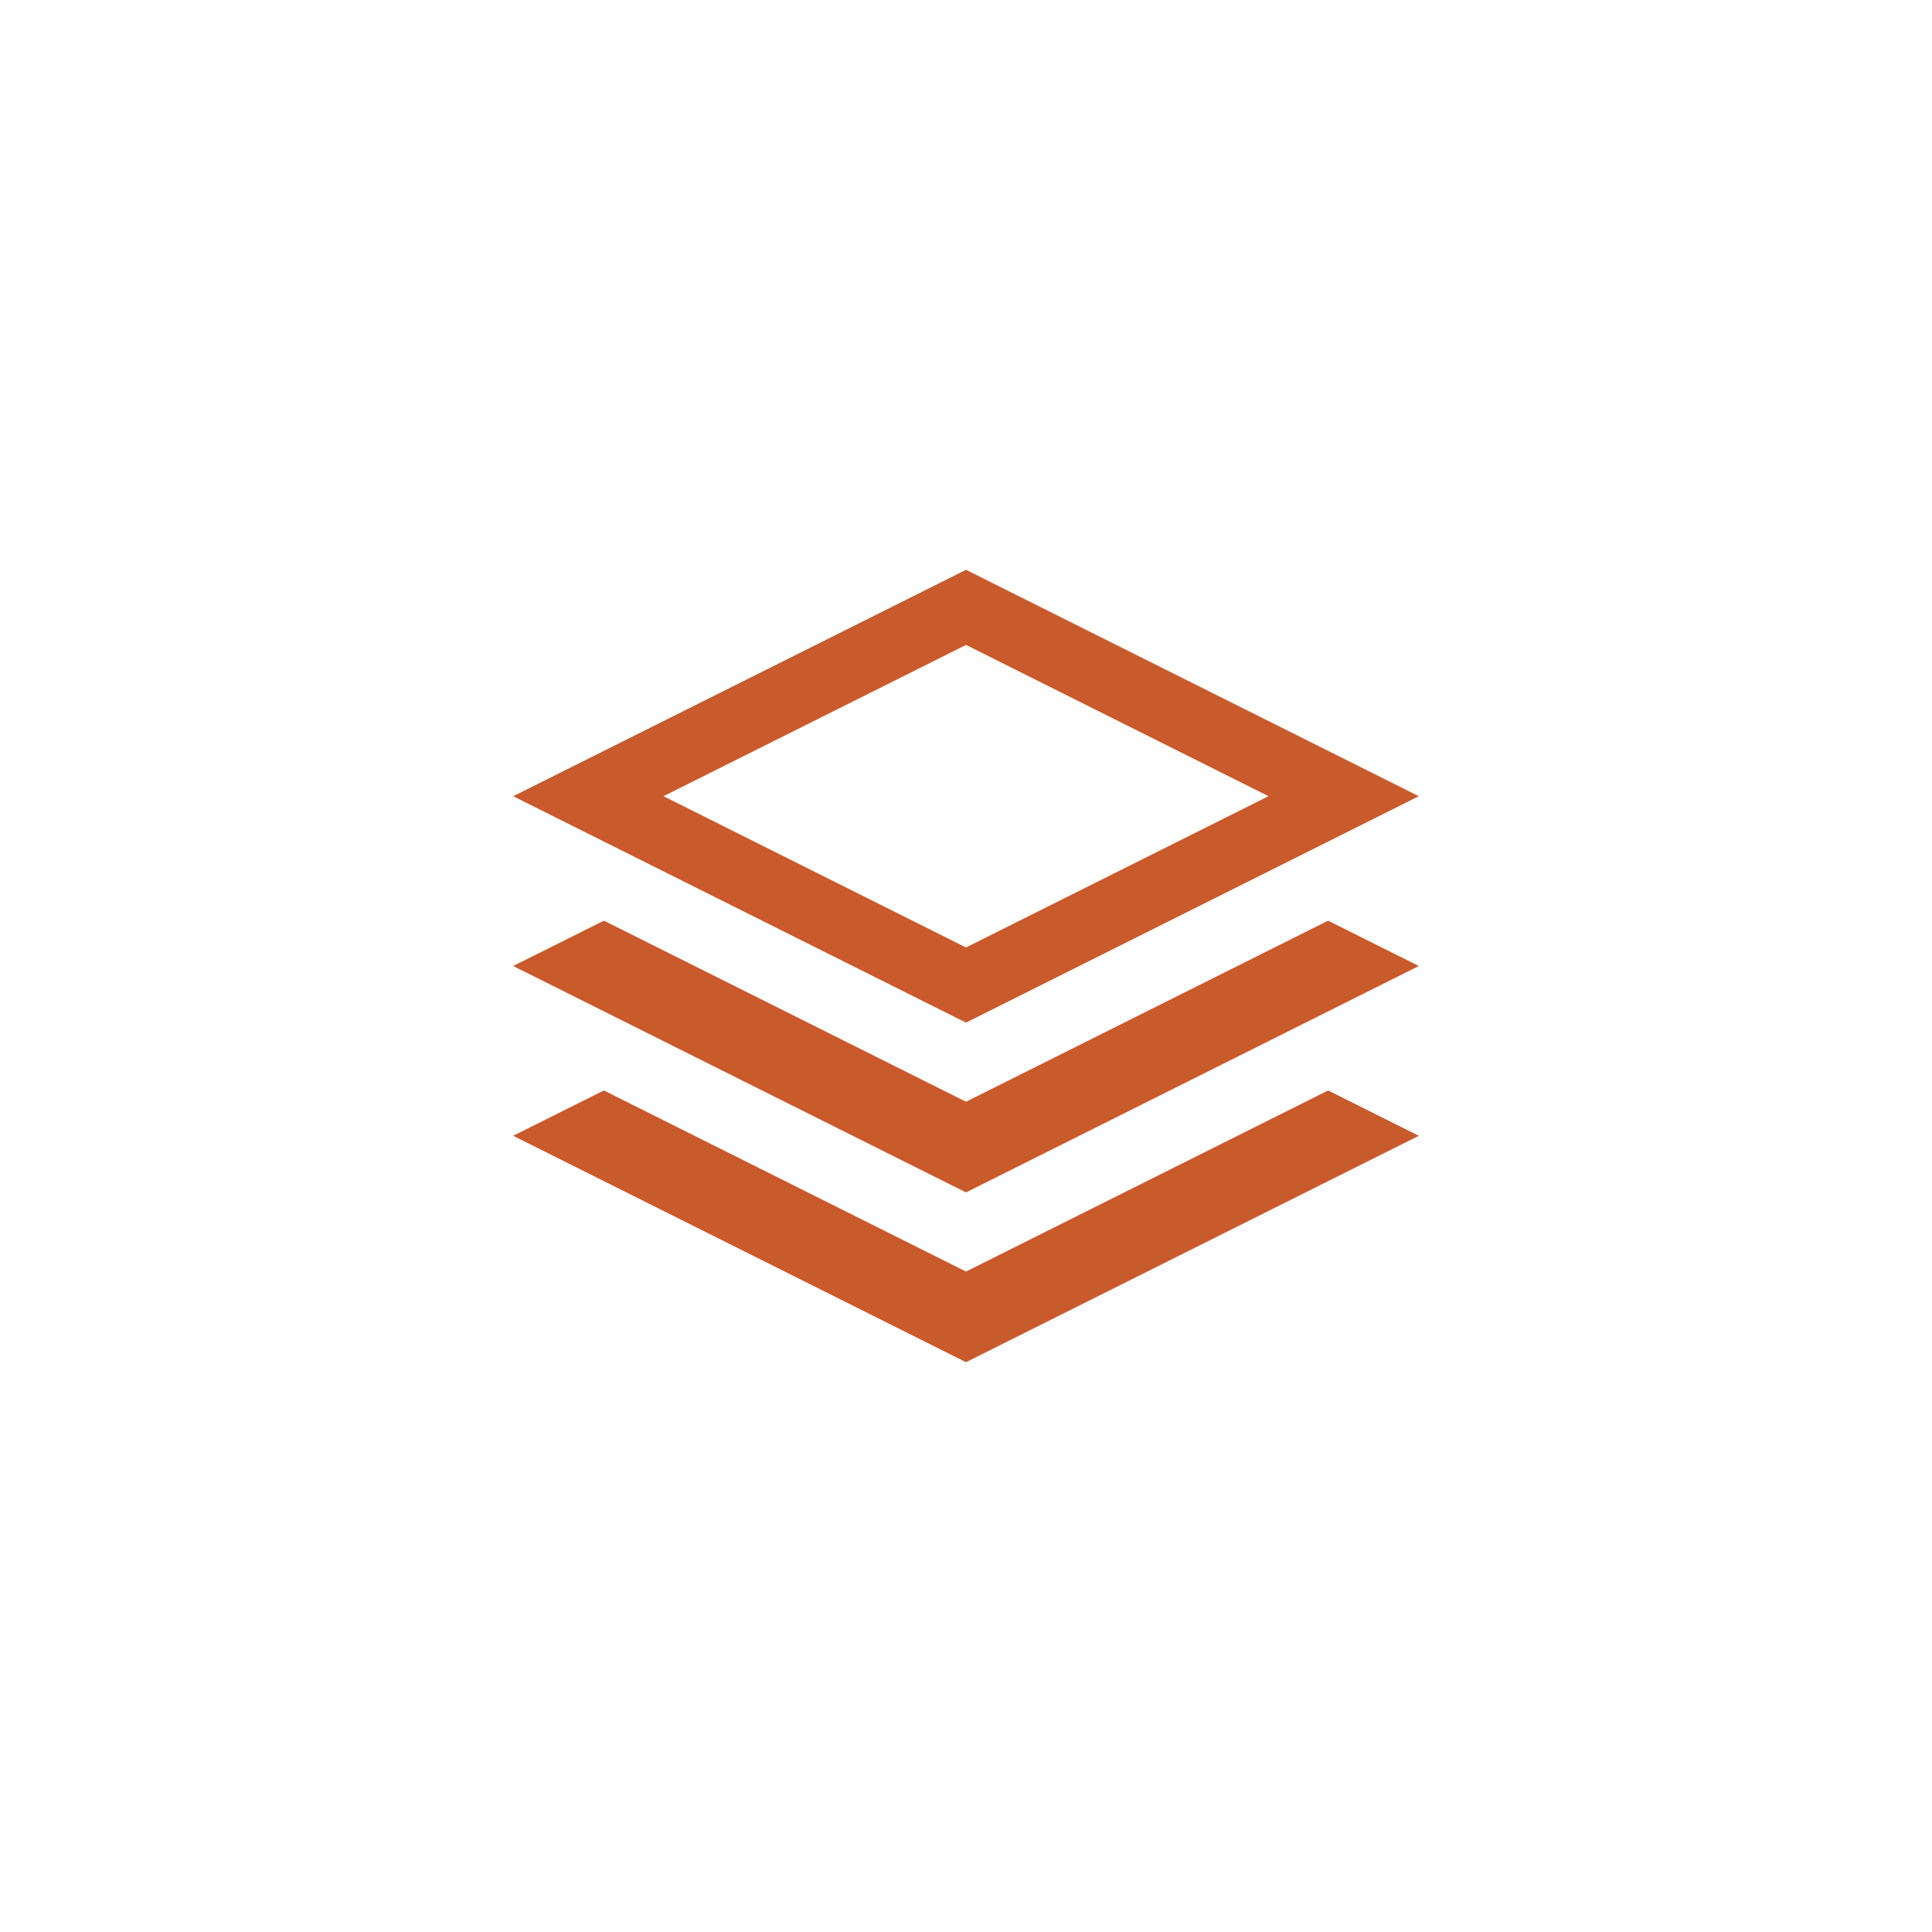 <svg width="128" height="128" viewBox="0 0 128 128" fill="none" xmlns="http://www.w3.org/2000/svg">
<path d="M94 52.75L64 37.75L34 52.75L64 67.75L94 52.75ZM64 42.728L84.042 52.75L64 62.772L43.958 52.75L64 42.728ZM87.991 60.996L94 64L64 79L34 64L40.009 60.996L64 72.993L87.991 60.996ZM87.991 72.246L94 75.25L64 90.25L34 75.25L40.009 72.246L64 84.243L87.991 72.246Z" fill="#C95A2B"/>
</svg>

